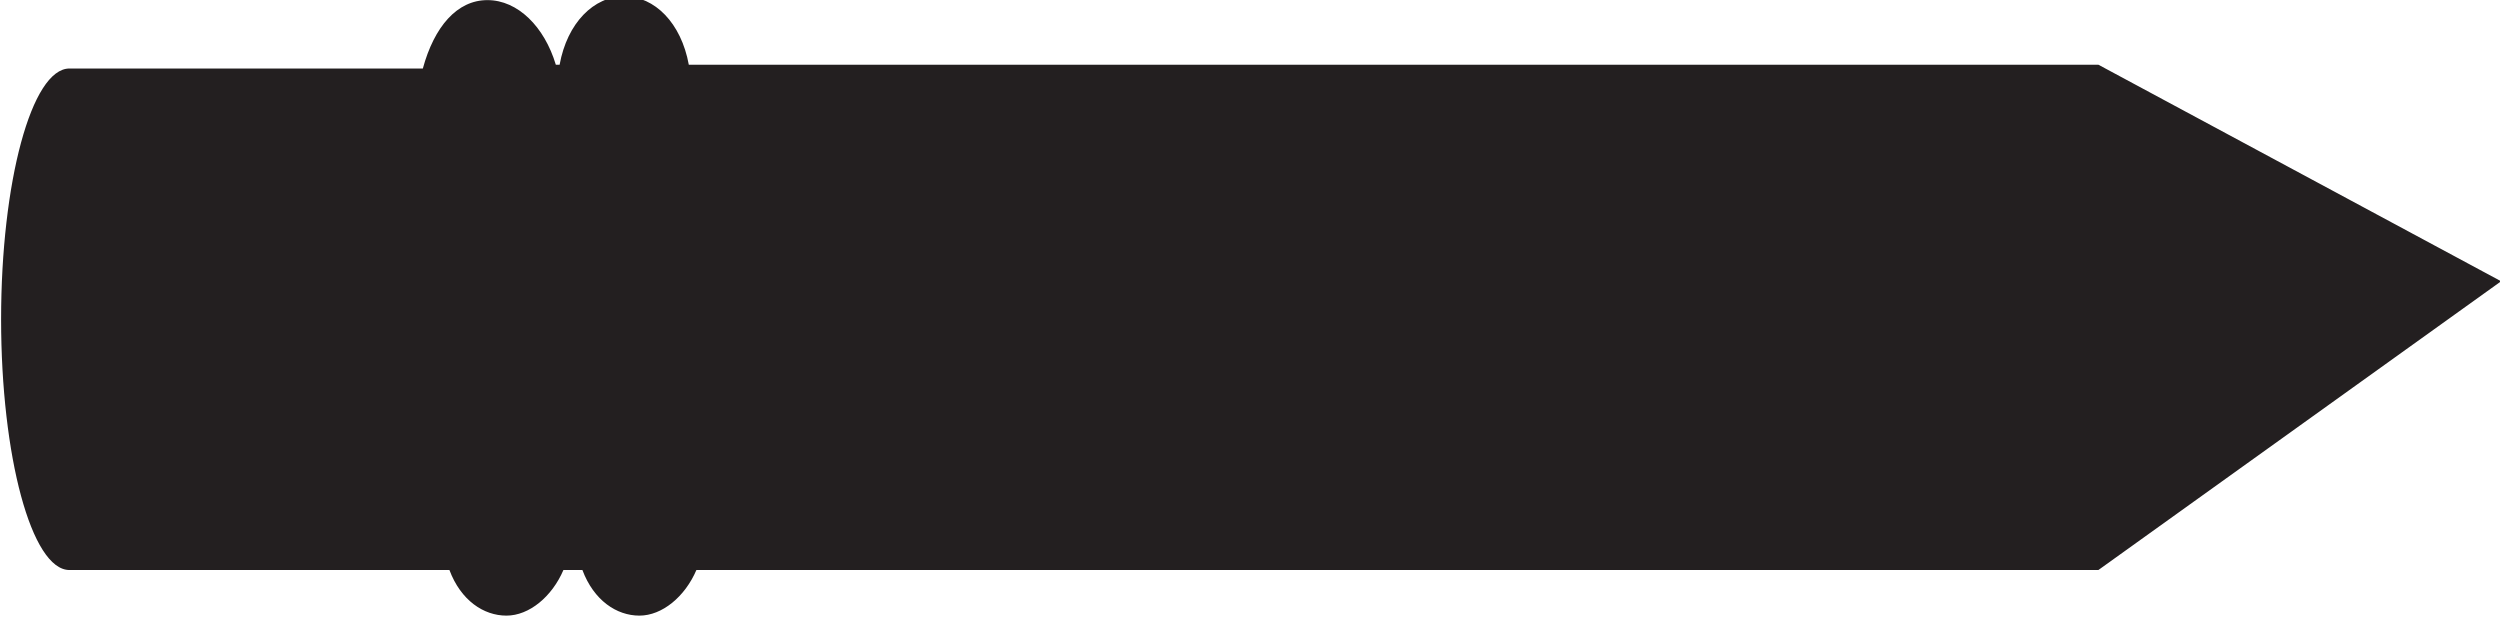 <?xml version="1.0" encoding="utf-8"?>
<!-- Generator: Adobe Illustrator 24.3.0, SVG Export Plug-In . SVG Version: 6.00 Build 0)  -->
<svg version="1.1"
	 id="svg4908" inkscape:version="1.0 (4035a4fb49, 2020-05-01)" sodipodi:docname="Nickelodeon 1984 Pencil II.svg" xmlns:cc="http://creativecommons.org/ns#" xmlns:dc="http://purl.org/dc/elements/1.1/" xmlns:inkscape="http://www.inkscape.org/namespaces/inkscape" xmlns:rdf="http://www.w3.org/1999/02/22-rdf-syntax-ns#" xmlns:sodipodi="http://sodipodi.sourceforge.net/DTD/sodipodi-0.dtd" xmlns:svg="http://www.w3.org/2000/svg"
	 xmlns="http://www.w3.org/2000/svg" xmlns:xlink="http://www.w3.org/1999/xlink" x="0px" y="0px" viewBox="0 0 65.8 16.3"
	 style="enable-background:new 0 0 65.8 16.3;" xml:space="preserve">
<style type="text/css">
	.st0{fill:#231F20;}
</style>
<sodipodi:namedview  bordercolor="#666666" borderopacity="1.0" id="base" inkscape:current-layer="layer1" inkscape:cx="42.566421" inkscape:cy="9.7130496" inkscape:document-rotation="0" inkscape:document-units="mm" inkscape:pageopacity="0.0" inkscape:pageshadow="2" inkscape:window-height="1001" inkscape:window-maximized="1" inkscape:window-width="1920" inkscape:window-x="-9" inkscape:window-y="-9" inkscape:zoom="14.595745" pagecolor="#ffffff" showgrid="false">
	</sodipodi:namedview>
<g id="layer1" transform="translate(-94.571,-145.597)" inkscape:groupmode="layer" inkscape:label="Layer 1">
	<g id="g5619">
		<path id="path5485" class="st0" d="M107.4,145.6c-0.8,0-1.4,0.7-1.7,1.8h-9.3c0,0,0,0,0,0c-1,0-1.8,3-1.8,6.6
			c0,3.6,0.8,6.6,1.8,6.6v0h10c0.3,0.8,0.9,1.2,1.5,1.2c0.6,0,1.2-0.5,1.5-1.2h0.5c0.3,0.8,0.9,1.2,1.5,1.2c0.6,0,1.2-0.5,1.5-1.2
			h36.9l10.6-7.6l-10.6-5.7h-37.1c-0.2-1.1-0.9-1.8-1.7-1.8c-0.8,0-1.5,0.7-1.7,1.8h-0.1C108.9,146.3,108.2,145.6,107.4,145.6
			C107.4,145.6,107.4,145.6,107.4,145.6L107.4,145.6z"/>
	</g>
</g>
</svg>
